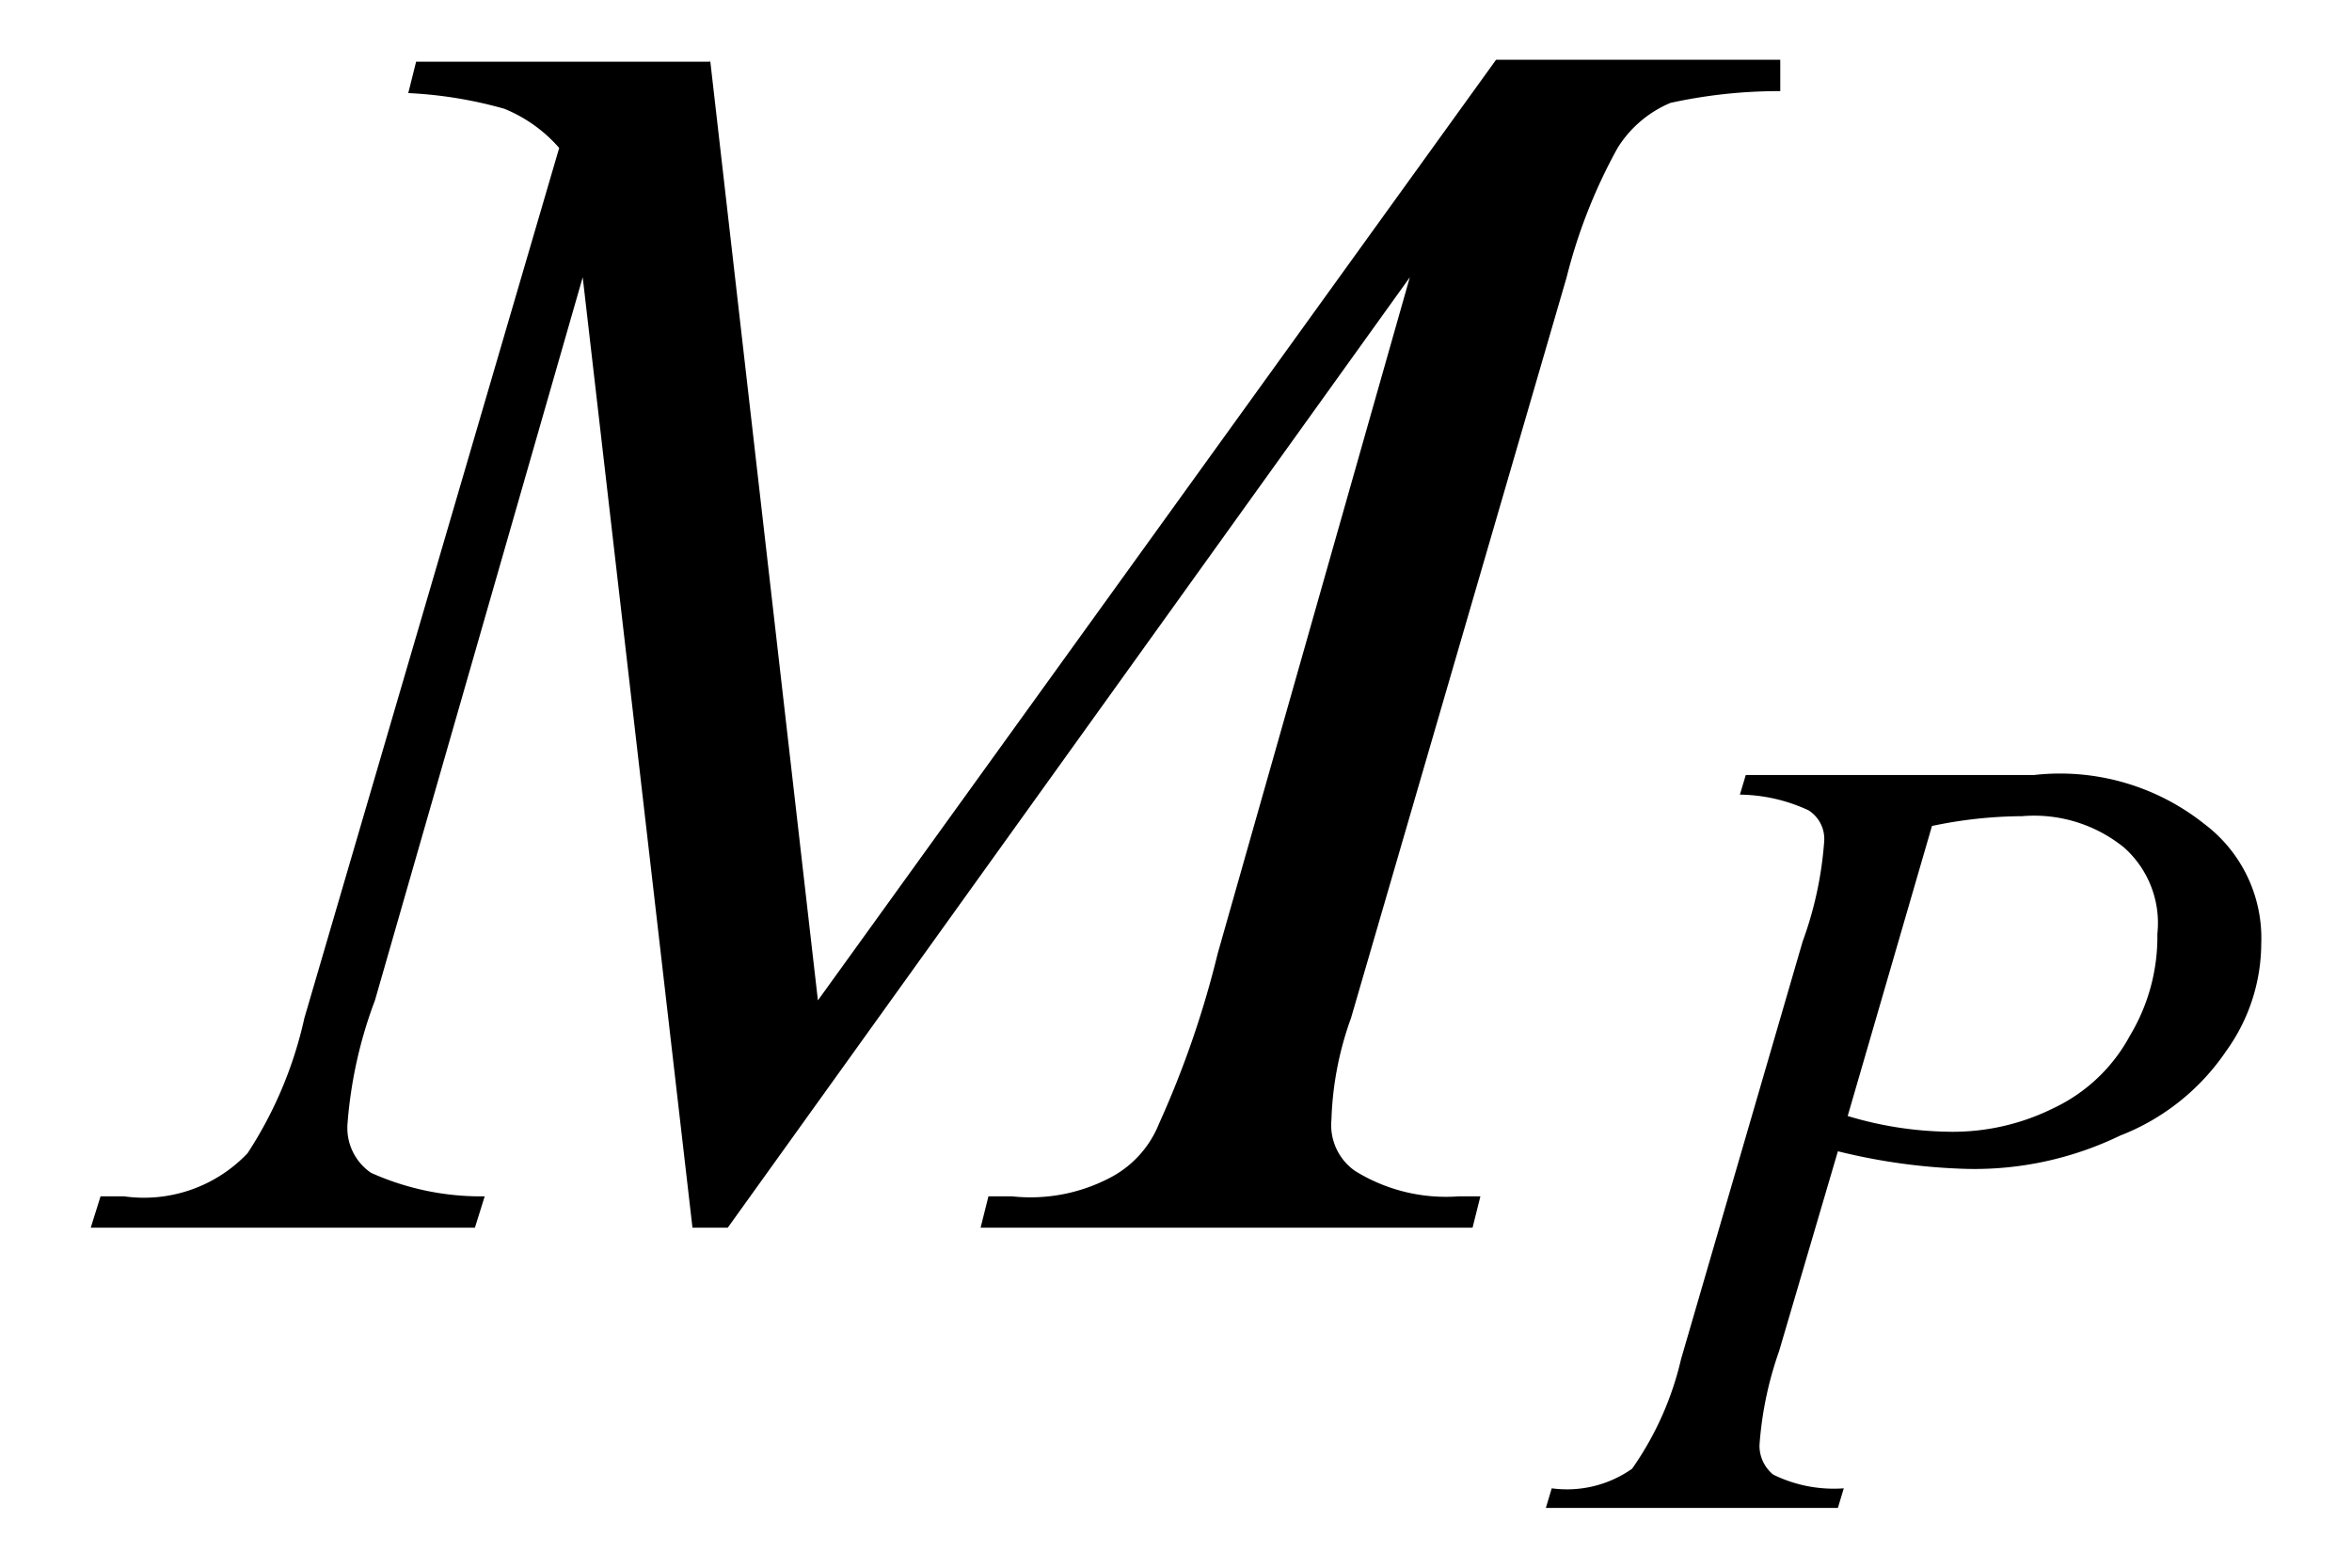 <svg xmlns="http://www.w3.org/2000/svg" width="12" height="8" viewBox="0 0 12 8">
  <g id="グループ_1394" data-name="グループ 1394" transform="translate(-12565 -309)">
    <path id="パス_2690" data-name="パス 2690" d="M32.66,12.69l.55,4.8,3.46-4.8h1.45v.16a2.585,2.585,0,0,0-.56.06.584.584,0,0,0-.27.23,2.737,2.737,0,0,0-.26.66l-1.1,3.78a1.672,1.672,0,0,0-.1.52.285.285,0,0,0,.12.26.88.88,0,0,0,.53.13h.11l-.04.16H34.04l.04-.16h.12a.874.874,0,0,0,.51-.1.533.533,0,0,0,.24-.27,4.958,4.958,0,0,0,.3-.87l.98-3.45-3.48,4.85h-.18l-.56-4.85-1.06,3.69a2.264,2.264,0,0,0-.14.63.277.277,0,0,0,.12.25,1.368,1.368,0,0,0,.58.12l-.05.16H29.5l.05-.16h.12a.729.729,0,0,0,.63-.22,2.075,2.075,0,0,0,.29-.69l1.3-4.44a.742.742,0,0,0-.28-.2,2.176,2.176,0,0,0-.49-.08l.04-.16h1.5Z" transform="translate(12535.963 296.615)"/>
    <path id="パス_2691" data-name="パス 2691" d="M39.81,18.08a1.854,1.854,0,0,0,.5.08,1.154,1.154,0,0,0,.55-.12.858.858,0,0,0,.39-.37.98.98,0,0,0,.14-.52.515.515,0,0,0-.17-.44.728.728,0,0,0-.52-.16,2.274,2.274,0,0,0-.46.05Zm-.52-1.74h1.47a1.182,1.182,0,0,1,.87.25.729.729,0,0,1,.29.61.943.943,0,0,1-.18.55,1.159,1.159,0,0,1-.54.43,1.707,1.707,0,0,1-.78.17,3.075,3.075,0,0,1-.66-.09l-.3,1.02a1.826,1.826,0,0,0-.1.48.19.19,0,0,0,.07.15.7.7,0,0,0,.36.07l-.03.1H38.27l.03-.1a.577.577,0,0,0,.41-.1,1.6,1.6,0,0,0,.25-.56l.62-2.13a1.882,1.882,0,0,0,.11-.51.173.173,0,0,0-.08-.16.853.853,0,0,0-.35-.08Z" transform="translate(12534.617 296.615)"/>
    <rect id="長方形_126" data-name="長方形 126" width="12" height="8" transform="translate(12565 309)" fill="none"/>
  </g>
</svg>
